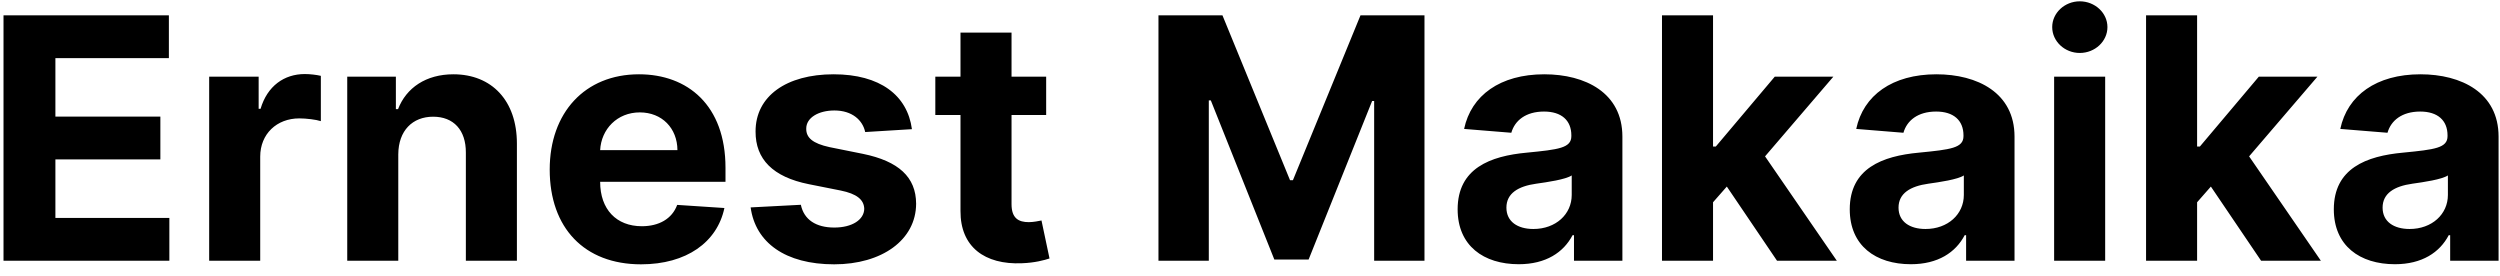 <svg width="163" height="18" viewBox="0 0 163 18" fill="none" xmlns="http://www.w3.org/2000/svg">
<path d="M0.229 17H11.042V14.211H3.612V10.391H10.456V7.602H3.612V3.789H11.011V1H0.229V17ZM13.638 17H16.966V10.211C16.966 8.734 18.044 7.719 19.513 7.719C19.974 7.719 20.606 7.797 20.919 7.898V4.945C20.622 4.875 20.208 4.828 19.872 4.828C18.528 4.828 17.427 5.609 16.989 7.094H16.864V5H13.638V17ZM25.968 10.062C25.976 8.516 26.898 7.609 28.241 7.609C29.577 7.609 30.382 8.484 30.374 9.953V17H33.702V9.359C33.702 6.562 32.062 4.844 29.561 4.844C27.78 4.844 26.491 5.719 25.952 7.117H25.811V5H22.64V17H25.968V10.062ZM41.794 17.234C44.763 17.234 46.763 15.789 47.231 13.562L44.153 13.359C43.817 14.273 42.958 14.75 41.849 14.75C40.185 14.75 39.13 13.648 39.13 11.859V11.852H47.302V10.938C47.302 6.859 44.833 4.844 41.661 4.844C38.13 4.844 35.841 7.352 35.841 11.055C35.841 14.859 38.099 17.234 41.794 17.234ZM39.13 9.789C39.2 8.422 40.239 7.328 41.716 7.328C43.161 7.328 44.161 8.359 44.169 9.789H39.13ZM59.458 8.422C59.161 6.211 57.38 4.844 54.349 4.844C51.278 4.844 49.255 6.266 49.263 8.578C49.255 10.375 50.388 11.539 52.731 12.008L54.81 12.422C55.856 12.633 56.333 13.016 56.349 13.617C56.333 14.328 55.56 14.836 54.395 14.836C53.208 14.836 52.419 14.328 52.216 13.352L48.942 13.523C49.255 15.82 51.208 17.234 54.388 17.234C57.497 17.234 59.724 15.648 59.731 13.281C59.724 11.547 58.591 10.508 56.263 10.031L54.091 9.594C52.974 9.352 52.56 8.969 52.567 8.391C52.56 7.672 53.372 7.203 54.403 7.203C55.56 7.203 56.247 7.836 56.411 8.609L59.458 8.422ZM68.21 5H65.952V2.125H62.624V5H60.983V7.5H62.624V13.75C62.608 16.102 64.21 17.266 66.624 17.164C67.483 17.133 68.093 16.961 68.429 16.852L67.905 14.375C67.741 14.406 67.39 14.484 67.077 14.484C66.413 14.484 65.952 14.234 65.952 13.312V7.5H68.21V5ZM75.532 1V17H78.814V6.547H78.946L83.087 16.922H85.321L89.462 6.586H89.595V17H92.876V1H88.704L84.298 11.75H84.11L79.704 1H75.532ZM99.022 17.227C100.796 17.227 101.944 16.453 102.53 15.336H102.624V17H105.78V8.906C105.78 6.047 103.358 4.844 100.687 4.844C97.811 4.844 95.921 6.219 95.46 8.406L98.538 8.656C98.765 7.859 99.476 7.273 100.671 7.273C101.804 7.273 102.452 7.844 102.452 8.828V8.875C102.452 9.648 101.632 9.75 99.546 9.953C97.171 10.172 95.038 10.969 95.038 13.648C95.038 16.023 96.733 17.227 99.022 17.227ZM99.976 14.93C98.952 14.93 98.218 14.453 98.218 13.539C98.218 12.602 98.991 12.141 100.163 11.977C100.89 11.875 102.077 11.703 102.476 11.438V12.711C102.476 13.969 101.437 14.93 99.976 14.93ZM108.362 17H111.69V13.188L112.589 12.164L115.862 17H119.761L115.081 10.195L119.534 5H115.714L111.87 9.555H111.69V1H108.362V17ZM124.589 17.227C126.362 17.227 127.511 16.453 128.097 15.336H128.19V17H131.347V8.906C131.347 6.047 128.925 4.844 126.253 4.844C123.378 4.844 121.487 6.219 121.026 8.406L124.104 8.656C124.331 7.859 125.042 7.273 126.237 7.273C127.37 7.273 128.019 7.844 128.019 8.828V8.875C128.019 9.648 127.198 9.75 125.112 9.953C122.737 10.172 120.604 10.969 120.604 13.648C120.604 16.023 122.3 17.227 124.589 17.227ZM125.542 14.93C124.519 14.93 123.784 14.453 123.784 13.539C123.784 12.602 124.558 12.141 125.729 11.977C126.456 11.875 127.644 11.703 128.042 11.438V12.711C128.042 13.969 127.003 14.93 125.542 14.93ZM133.929 17H137.257V5H133.929V17ZM135.601 3.453C136.593 3.453 137.405 2.695 137.405 1.766C137.405 0.844 136.593 0.086 135.601 0.086C134.616 0.086 133.804 0.844 133.804 1.766C133.804 2.695 134.616 3.453 135.601 3.453ZM139.923 17H143.251V13.188L144.149 12.164L147.423 17H151.321L146.642 10.195L151.095 5H147.274L143.431 9.555H143.251V1H139.923V17ZM156.149 17.227C157.923 17.227 159.071 16.453 159.657 15.336H159.751V17H162.907V8.906C162.907 6.047 160.485 4.844 157.813 4.844C154.938 4.844 153.048 6.219 152.587 8.406L155.665 8.656C155.892 7.859 156.603 7.273 157.798 7.273C158.931 7.273 159.579 7.844 159.579 8.828V8.875C159.579 9.648 158.759 9.75 156.673 9.953C154.298 10.172 152.165 10.969 152.165 13.648C152.165 16.023 153.86 17.227 156.149 17.227ZM157.103 14.93C156.079 14.93 155.345 14.453 155.345 13.539C155.345 12.602 156.118 12.141 157.29 11.977C158.017 11.875 159.204 11.703 159.603 11.438V12.711C159.603 13.969 158.563 14.93 157.103 14.93Z" fill="black"/>
</svg>
